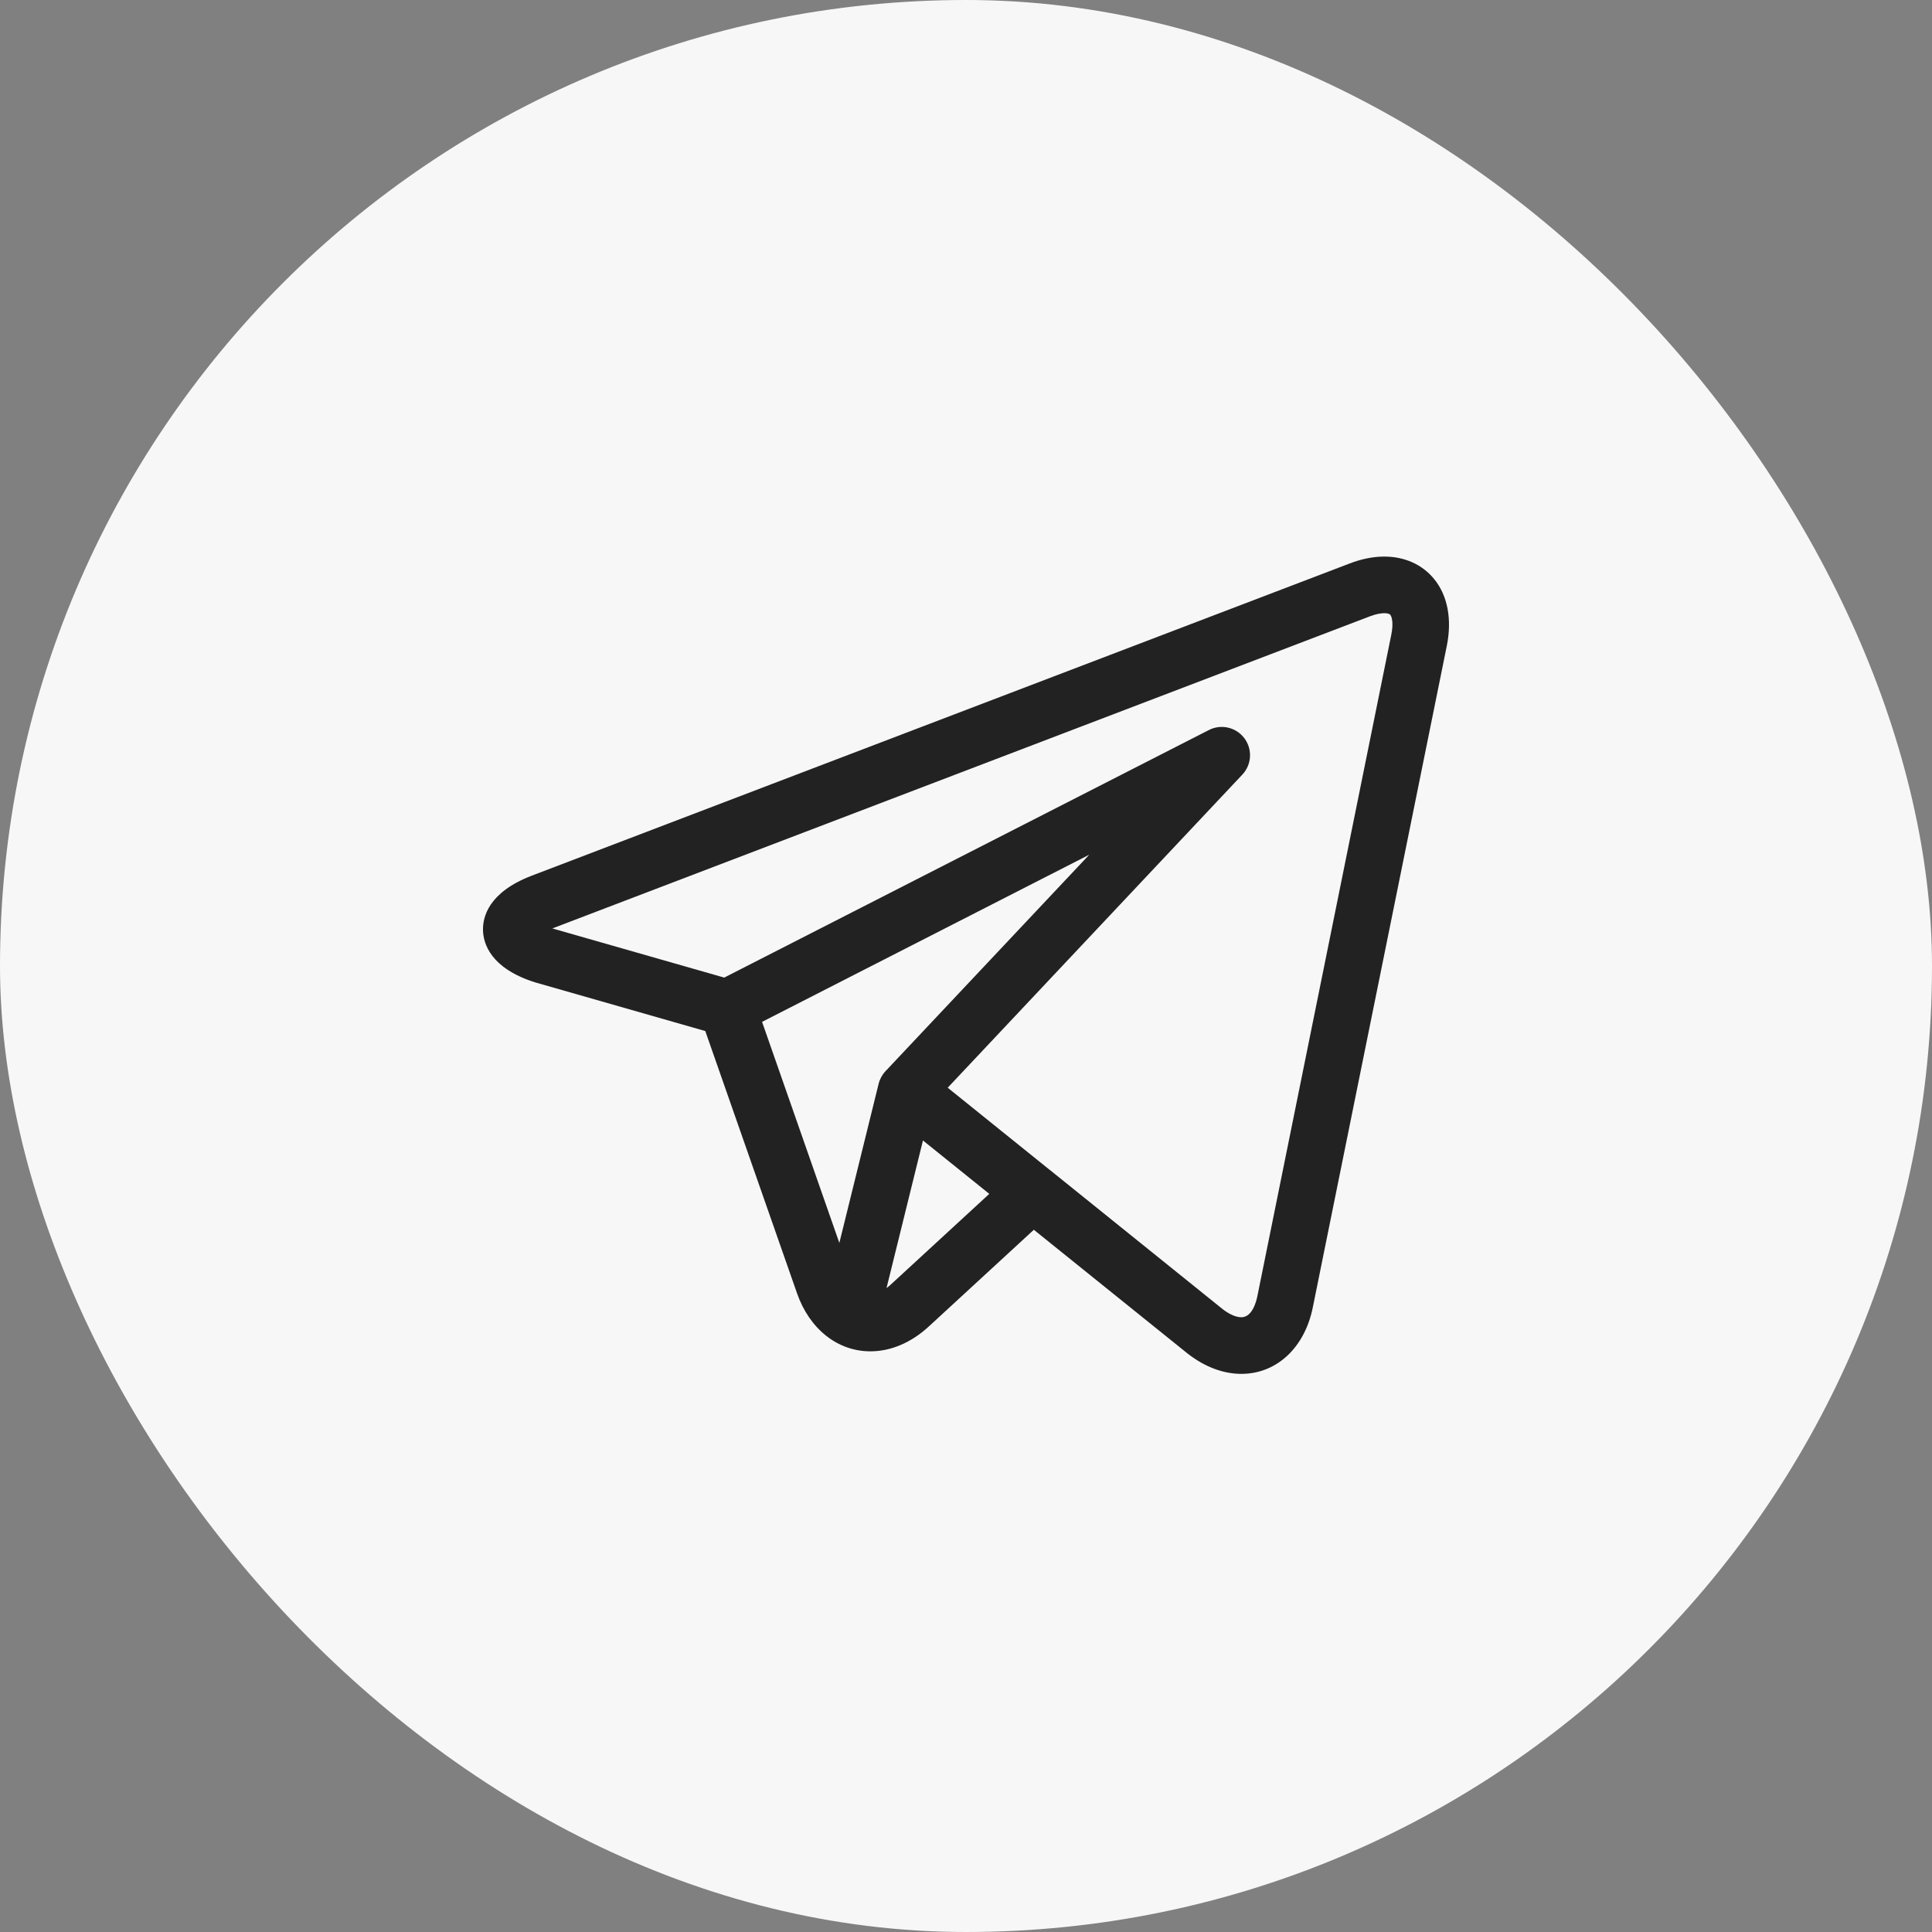 <?xml version="1.0" encoding="UTF-8"?> <svg xmlns="http://www.w3.org/2000/svg" width="36" height="36" viewBox="0 0 36 36" fill="none"><rect x="0" y="0" width="36" height="36" fill="#808080" stroke="none"/> <rect width="36" height="36" rx="18" fill="#F7F7F7"></rect> <g clip-path="url(#clip0)"> <path d="M26.722 10.788C26.502 10.519 26.173 10.371 25.795 10.371C25.589 10.371 25.371 10.414 25.148 10.5L9.911 16.316C9.102 16.625 8.993 17.088 9 17.336C9.007 17.585 9.142 18.041 9.967 18.304C9.972 18.305 9.977 18.307 9.982 18.308L13.142 19.212L14.852 24.1C15.085 24.766 15.608 25.18 16.217 25.18C16.601 25.18 16.979 25.019 17.309 24.715L19.264 22.915L22.1 25.198C22.1 25.198 22.101 25.198 22.101 25.199L22.128 25.221C22.13 25.222 22.133 25.224 22.135 25.226C22.451 25.471 22.794 25.6 23.131 25.6H23.131C23.787 25.6 24.31 25.114 24.462 24.362L26.959 12.035C27.059 11.54 26.975 11.097 26.722 10.788ZM14.2 19.041L20.297 15.926L16.5 19.96C16.438 20.026 16.394 20.107 16.372 20.195L15.64 23.16L14.2 19.041ZM16.595 23.939C16.57 23.962 16.544 23.983 16.519 24.002L17.198 21.251L18.434 22.246L16.595 23.939ZM25.925 11.825L23.429 24.153C23.405 24.271 23.328 24.545 23.131 24.545C23.033 24.545 22.91 24.492 22.785 24.396L19.572 21.808C19.572 21.808 19.571 21.808 19.571 21.808L17.659 20.268L23.149 14.434C23.325 14.247 23.341 13.961 23.187 13.756C23.033 13.551 22.754 13.486 22.526 13.603L13.495 18.216L10.292 17.3L25.524 11.485C25.652 11.436 25.742 11.426 25.795 11.426C25.827 11.426 25.884 11.43 25.906 11.456C25.934 11.49 25.969 11.607 25.925 11.825Z" fill="#222222"></path> </g> <defs> <clipPath id="clip0"> <rect width="18" height="18" fill="white" transform="translate(9 9)"></rect> </clipPath> </defs> </svg> 
